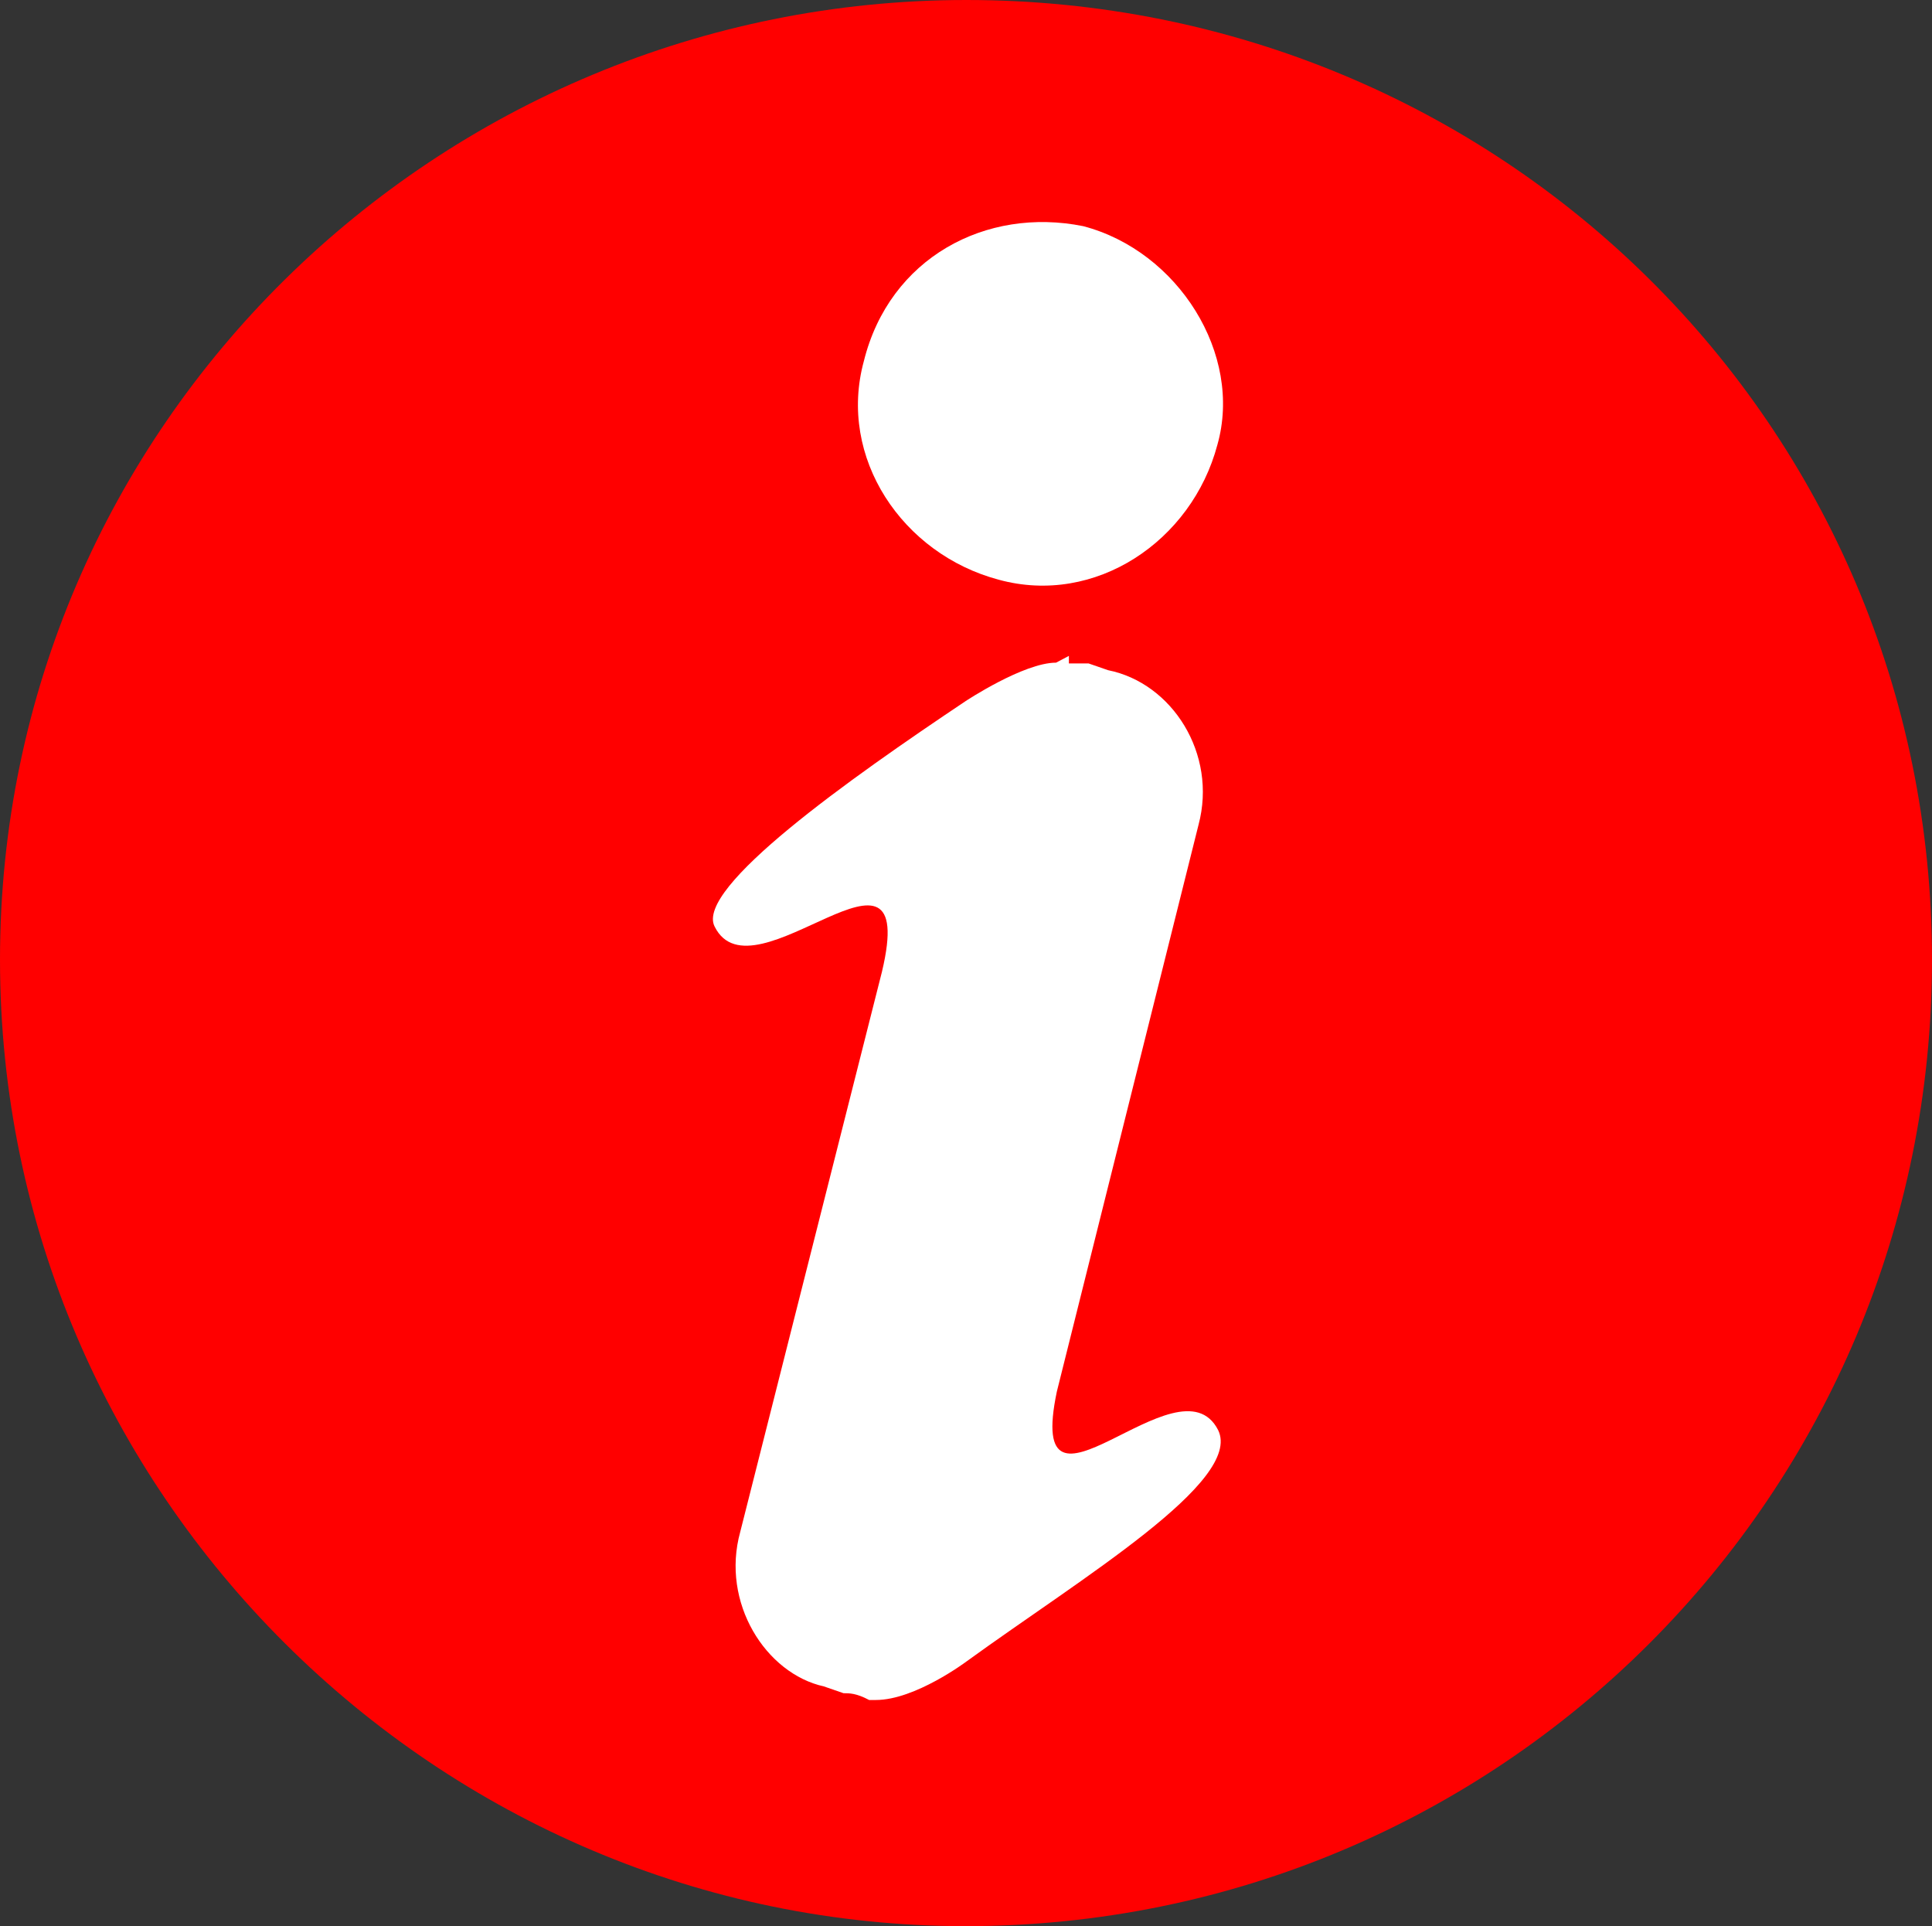 <?xml version="1.0" encoding="utf-8"?>
<!-- Generator: Adobe Illustrator 24.0.0, SVG Export Plug-In . SVG Version: 6.00 Build 0)  -->
<svg version="1.1" xmlns="http://www.w3.org/2000/svg" xmlns:xlink="http://www.w3.org/1999/xlink" x="0px" y="0px"
	 viewBox="0 0 25.63 25.55" style="enable-background:new 0 0 25.63 25.55;" xml:space="preserve">
<rect x="0" y="0" width="25.63" height="25.55" fill="#333333" stroke="none"/>
<style type="text/css">
	.st0{display:none;}
	.st1{display:inline;fill:#AE151B;}
	.st2{fill:#FF0000;}
	.st3{fill-rule:evenodd;clip-rule:evenodd;fill:#FFFFFF;}
</style>
<g id="Ebene_1" class="st0">
	<rect x="-4.8" y="-4.76" class="st1" width="183.94" height="36.59"/>
</g>
<g id="Legaler">
	<g>
		<path class="st2" d="M25.63,12.73L25.63,12.73c0,7.09-5.72,12.82-12.82,12.82C5.81,25.55,0,19.82,0,12.73S5.81,0,12.82,0
			C19.91,0,25.63,5.64,25.63,12.73z"/>
	</g>
	<g>
		<path class="st3" d="M12.82,22.04L12.82,22.04c0,0-0.68,0.51-1.2,0.51c-0.09,0-0.09,0-0.09,0c-0.17-0.09-0.26-0.09-0.34-0.09
			l-0.26-0.09c-0.77-0.17-1.37-1.11-1.11-2.05l1.88-7.43c0.51-2.14-1.71,0.43-2.22-0.6c-0.26-0.51,1.79-1.96,3.33-2.99
			c0,0,0.77-0.51,1.2-0.51c0.17-0.09,0.17-0.09,0.17-0.09V8.8c0.09,0,0.17,0,0.26,0l0.26,0.09c0.85,0.17,1.45,1.11,1.2,2.05
			l-1.88,7.52c-0.43,2.05,1.62-0.51,2.14,0.51C16.49,19.65,14.35,20.93,12.82,22.04z"/>
		<path class="st3" d="M16.15,5.9L16.15,5.9c-0.34,1.28-1.62,2.14-2.9,1.79c-1.28-0.34-2.14-1.62-1.79-2.9
			c0.34-1.37,1.62-2.05,2.91-1.79C15.63,3.33,16.49,4.7,16.15,5.9z"/>
	</g>
</g>
</svg>
